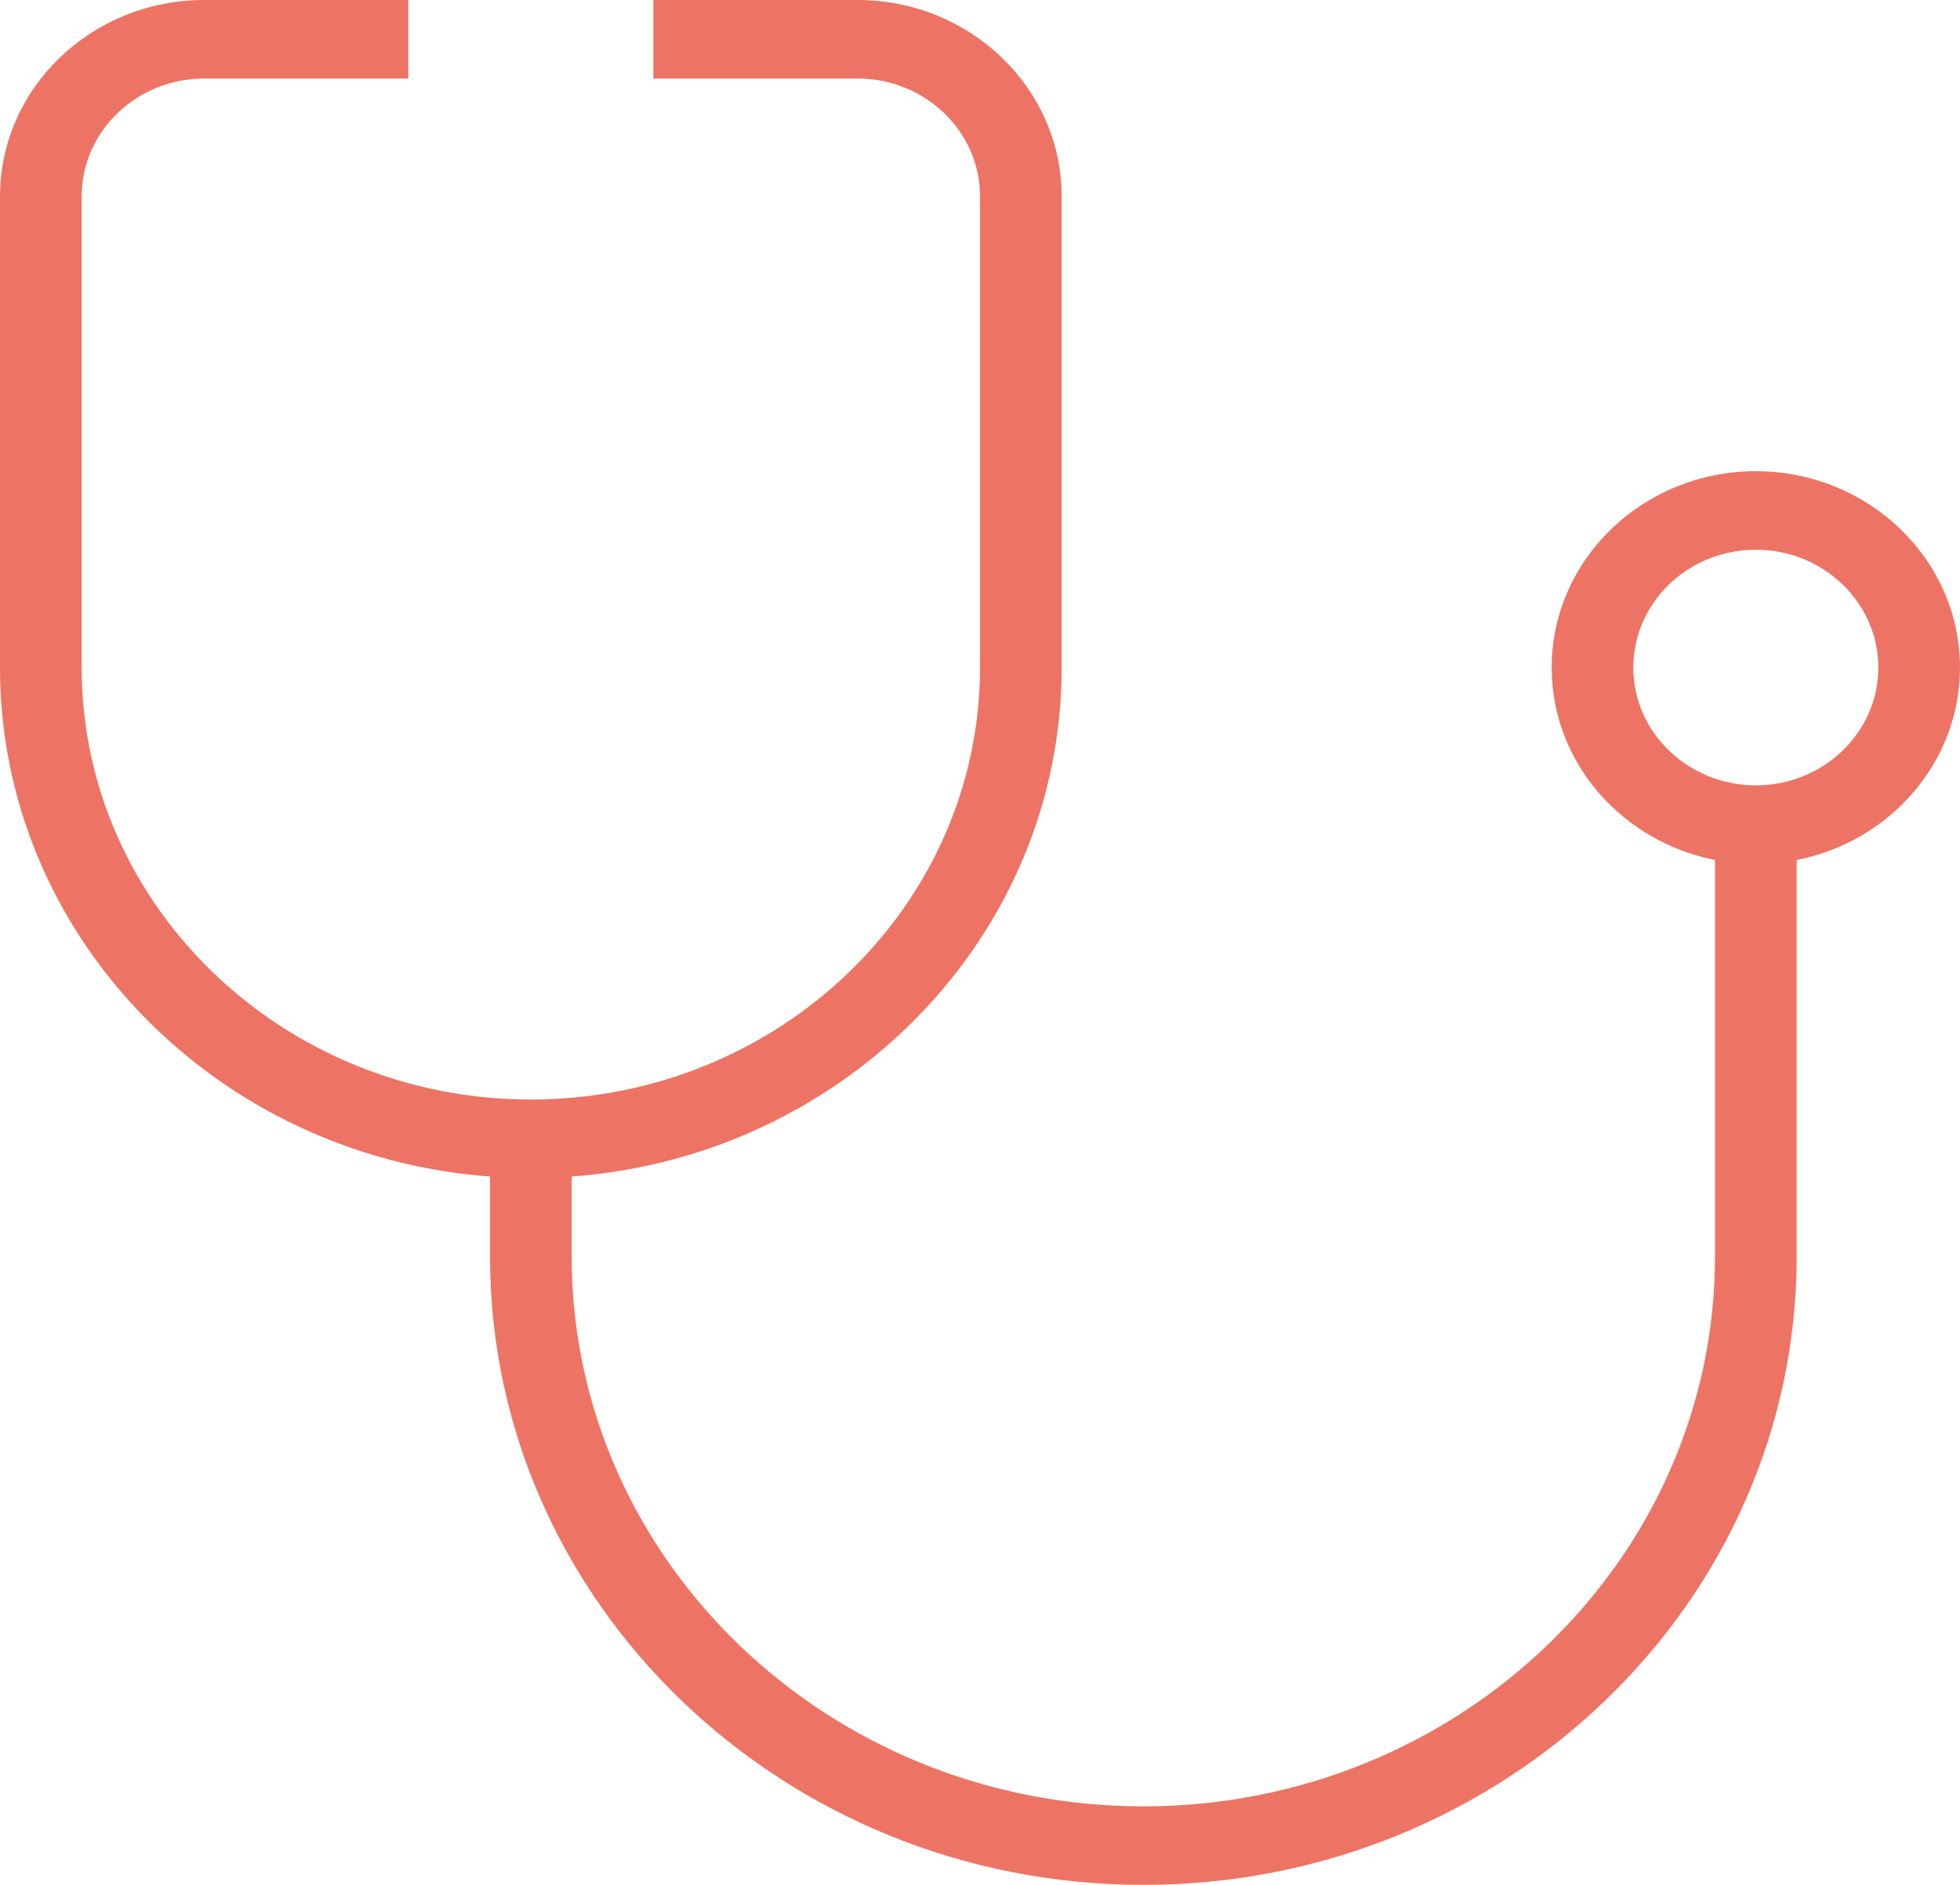 <svg width="52" height="50" viewBox="0 0 52 50" fill="none" xmlns="http://www.w3.org/2000/svg">
<g clip-path="url(#clip0_69_158)">
<path d="M52 17.708C52 14.838 49.571 12.5 46.583 12.5C43.596 12.5 41.167 14.838 41.167 17.708C41.167 20.223 43.03 22.327 45.5 22.812V33.333C45.5 41.375 38.694 47.917 30.333 47.917C21.972 47.917 15.167 41.375 15.167 33.333V31.21C22.427 30.677 28.167 24.825 28.167 17.708V5.208C28.167 2.337 25.738 0 22.75 0H17.333V2.083H22.75C24.542 2.083 26 3.485 26 5.208V17.708C26 24.027 20.653 29.167 14.083 29.167C7.514 29.167 2.167 24.027 2.167 17.708V5.208C2.167 3.485 3.625 2.083 5.417 2.083H10.833V0H5.417C2.429 0 0 2.337 0 5.208V17.708C0 24.825 5.739 30.677 13 31.21V33.333C13 42.523 20.776 50 30.333 50C39.891 50 47.667 42.523 47.667 33.333V22.812C50.137 22.329 52 20.225 52 17.708ZM46.583 20.833C44.791 20.833 43.333 19.431 43.333 17.708C43.333 15.985 44.791 14.583 46.583 14.583C48.375 14.583 49.833 15.985 49.833 17.708C49.833 19.431 48.375 20.833 46.583 20.833Z" fill="#ED7464"/>
</g>
<defs>
<clipPath id="clip0_69_158">
<rect width="52" height="50" fill="white"/>
</clipPath>
</defs>
</svg>
